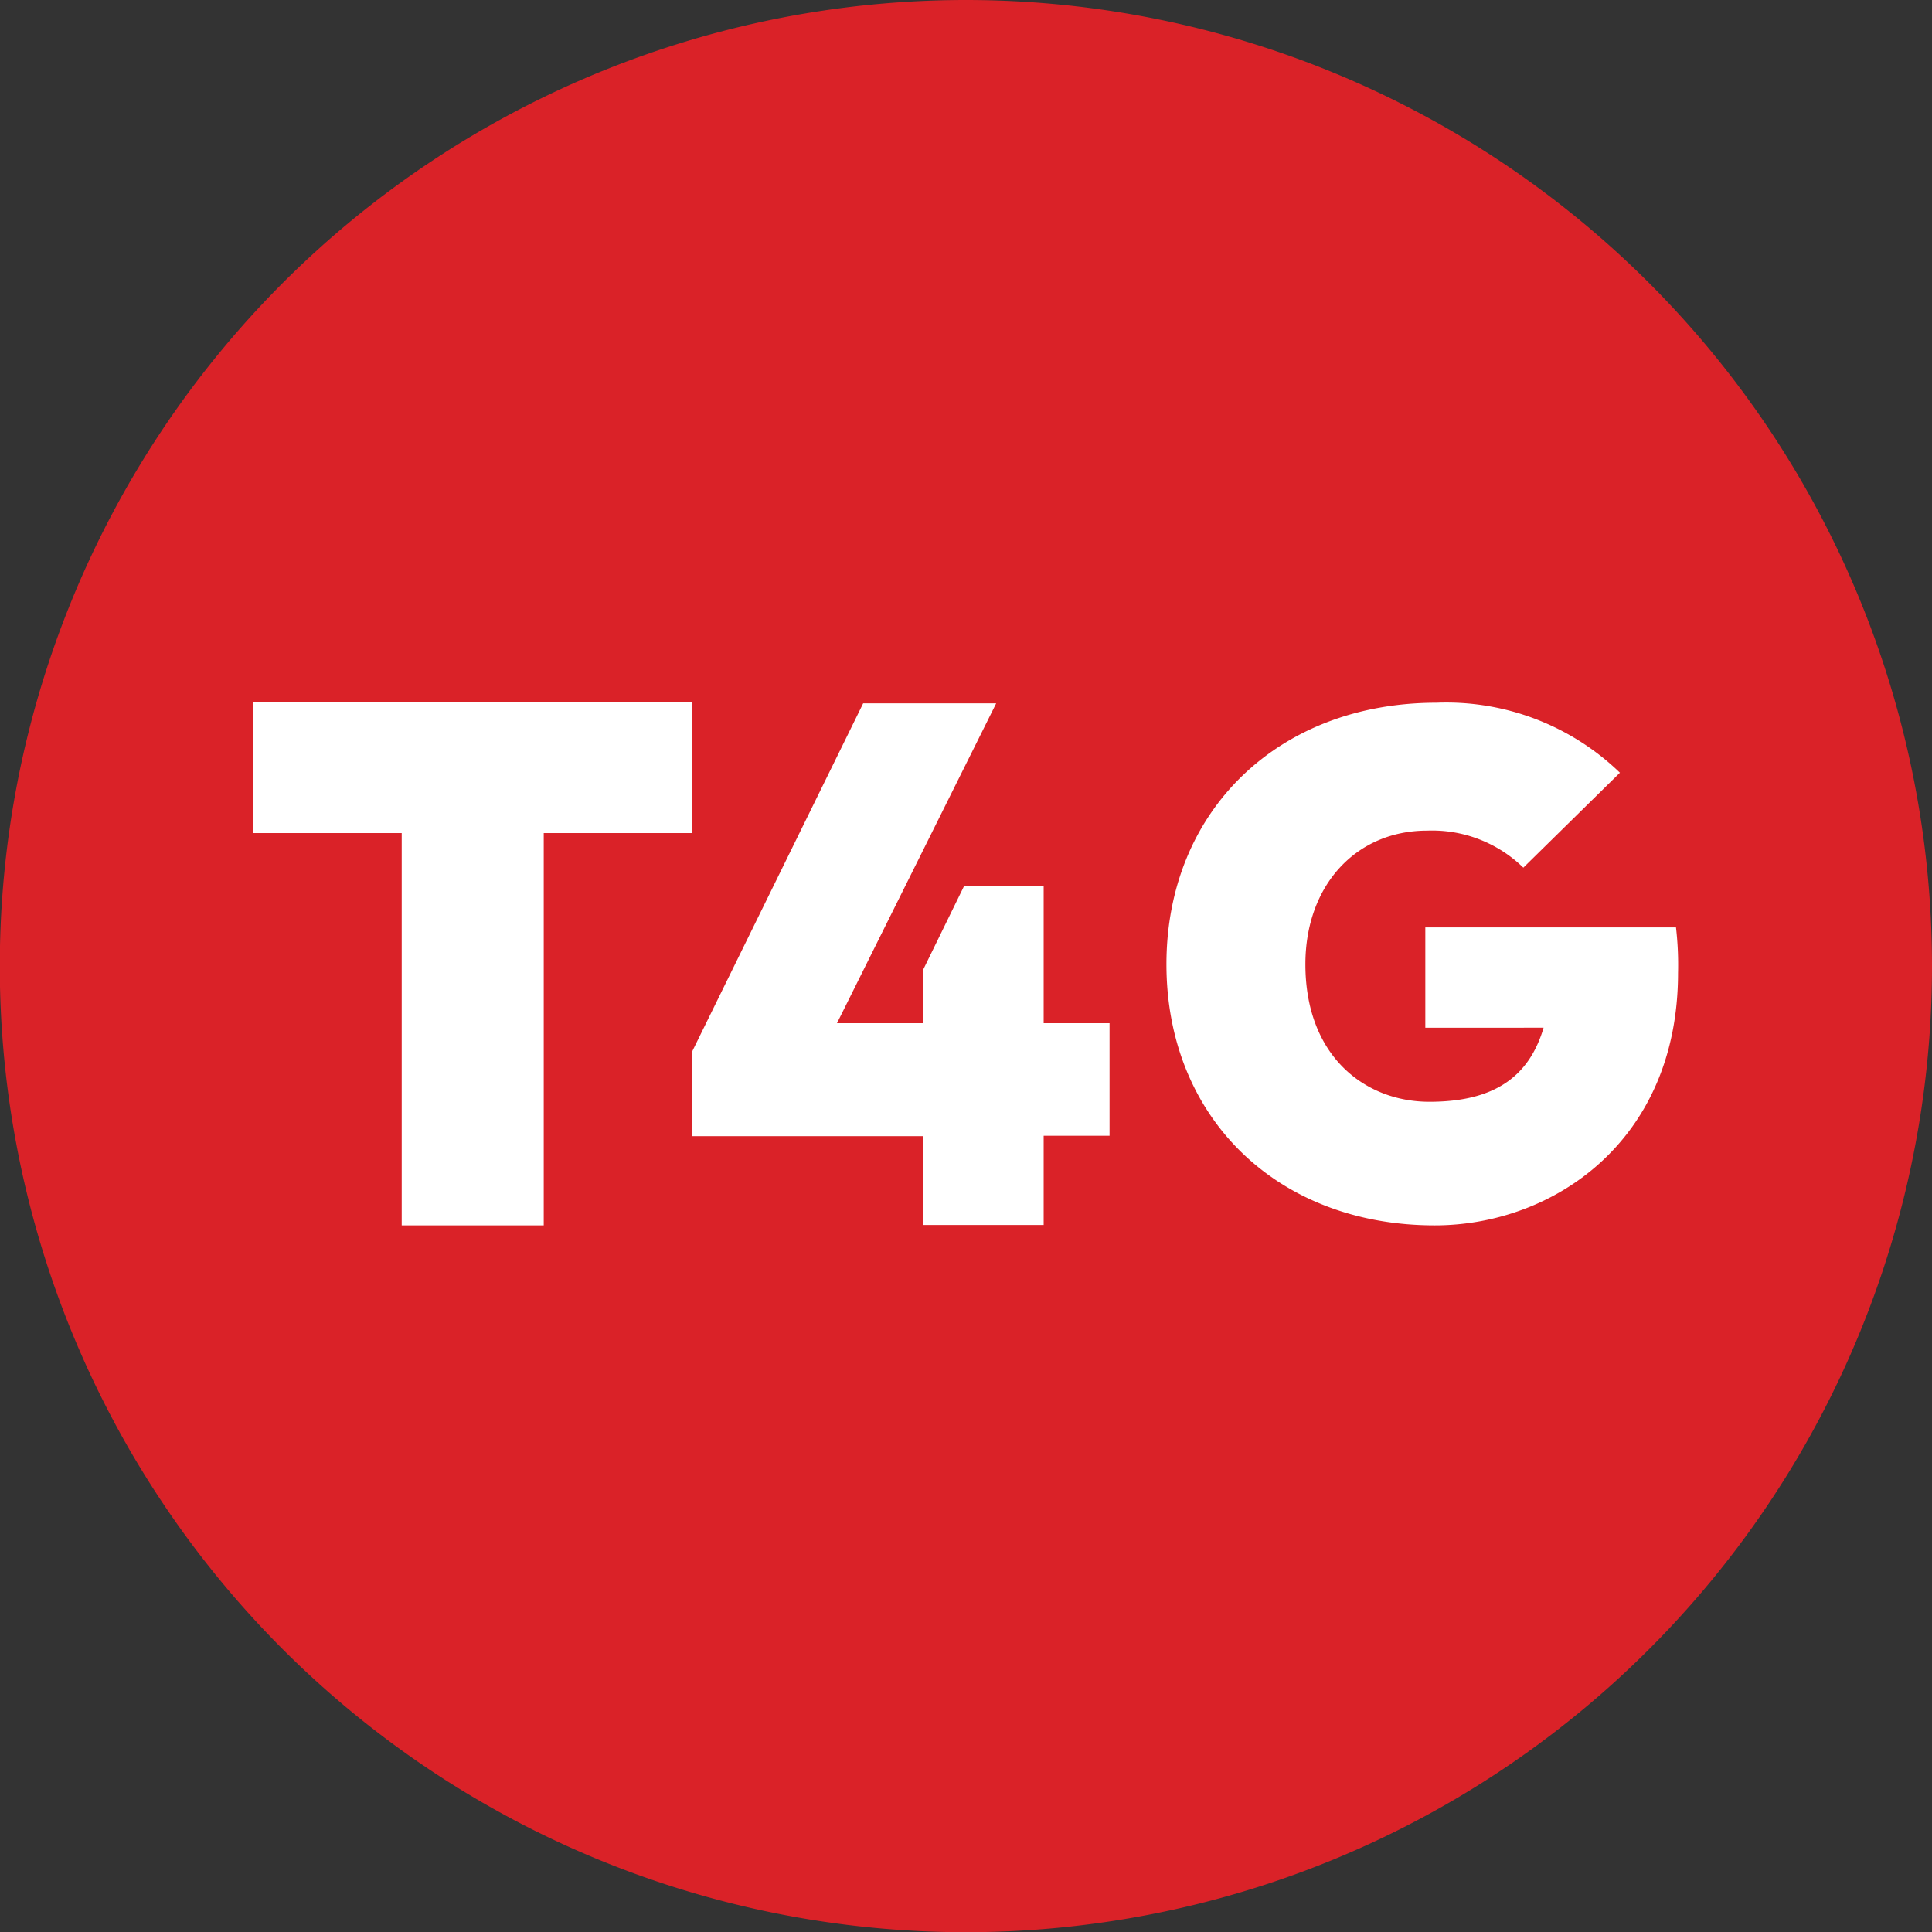<?xml version="1.0" encoding="UTF-8"?> <svg xmlns="http://www.w3.org/2000/svg" viewBox="0 0 94.41 94.41"><rect x="0" y="0" width="94.41" height="94.41" fill="#333333" stroke="none"/><defs><style>.cls-1{fill:#da2228;}.cls-2{fill:#fff;}</style></defs><title>Asset 1</title><g id="Layer_2" data-name="Layer 2"><g id="Layer_1-2" data-name="Layer 1"><path class="cls-1" d="M94.41,47.2A47.21,47.21,0,1,1,47.2,0,47.21,47.21,0,0,1,94.41,47.2"></path><path class="cls-2" d="M33.83,40.71H26.57V59.88H19.63V40.71H12.36V34.32H33.83Z"></path><path class="cls-2" d="M51,50h3.22v5.5H51v4.36H45.11V55.52H33.83V51.37l8.35-17h6.5L40.9,50h4.21V47.39l2-4.09H51Z"></path><path class="cls-2" d="M79.16,37.76,74.44,42.4a6.38,6.38,0,0,0-4.7-1.81c-3.48,0-5.95,2.68-5.95,6.53,0,4.49,2.91,6.72,6.06,6.72s4.87-1.21,5.58-3.62H69.65v-4.9H81.9A15.75,15.75,0,0,1,82,47.54c0,8.22-6.1,12.34-11.89,12.34C62.4,59.88,57,54.6,57,47.12s5.45-12.78,13.2-12.78A12.21,12.21,0,0,1,79.16,37.76Z"></path></g></g></svg> 